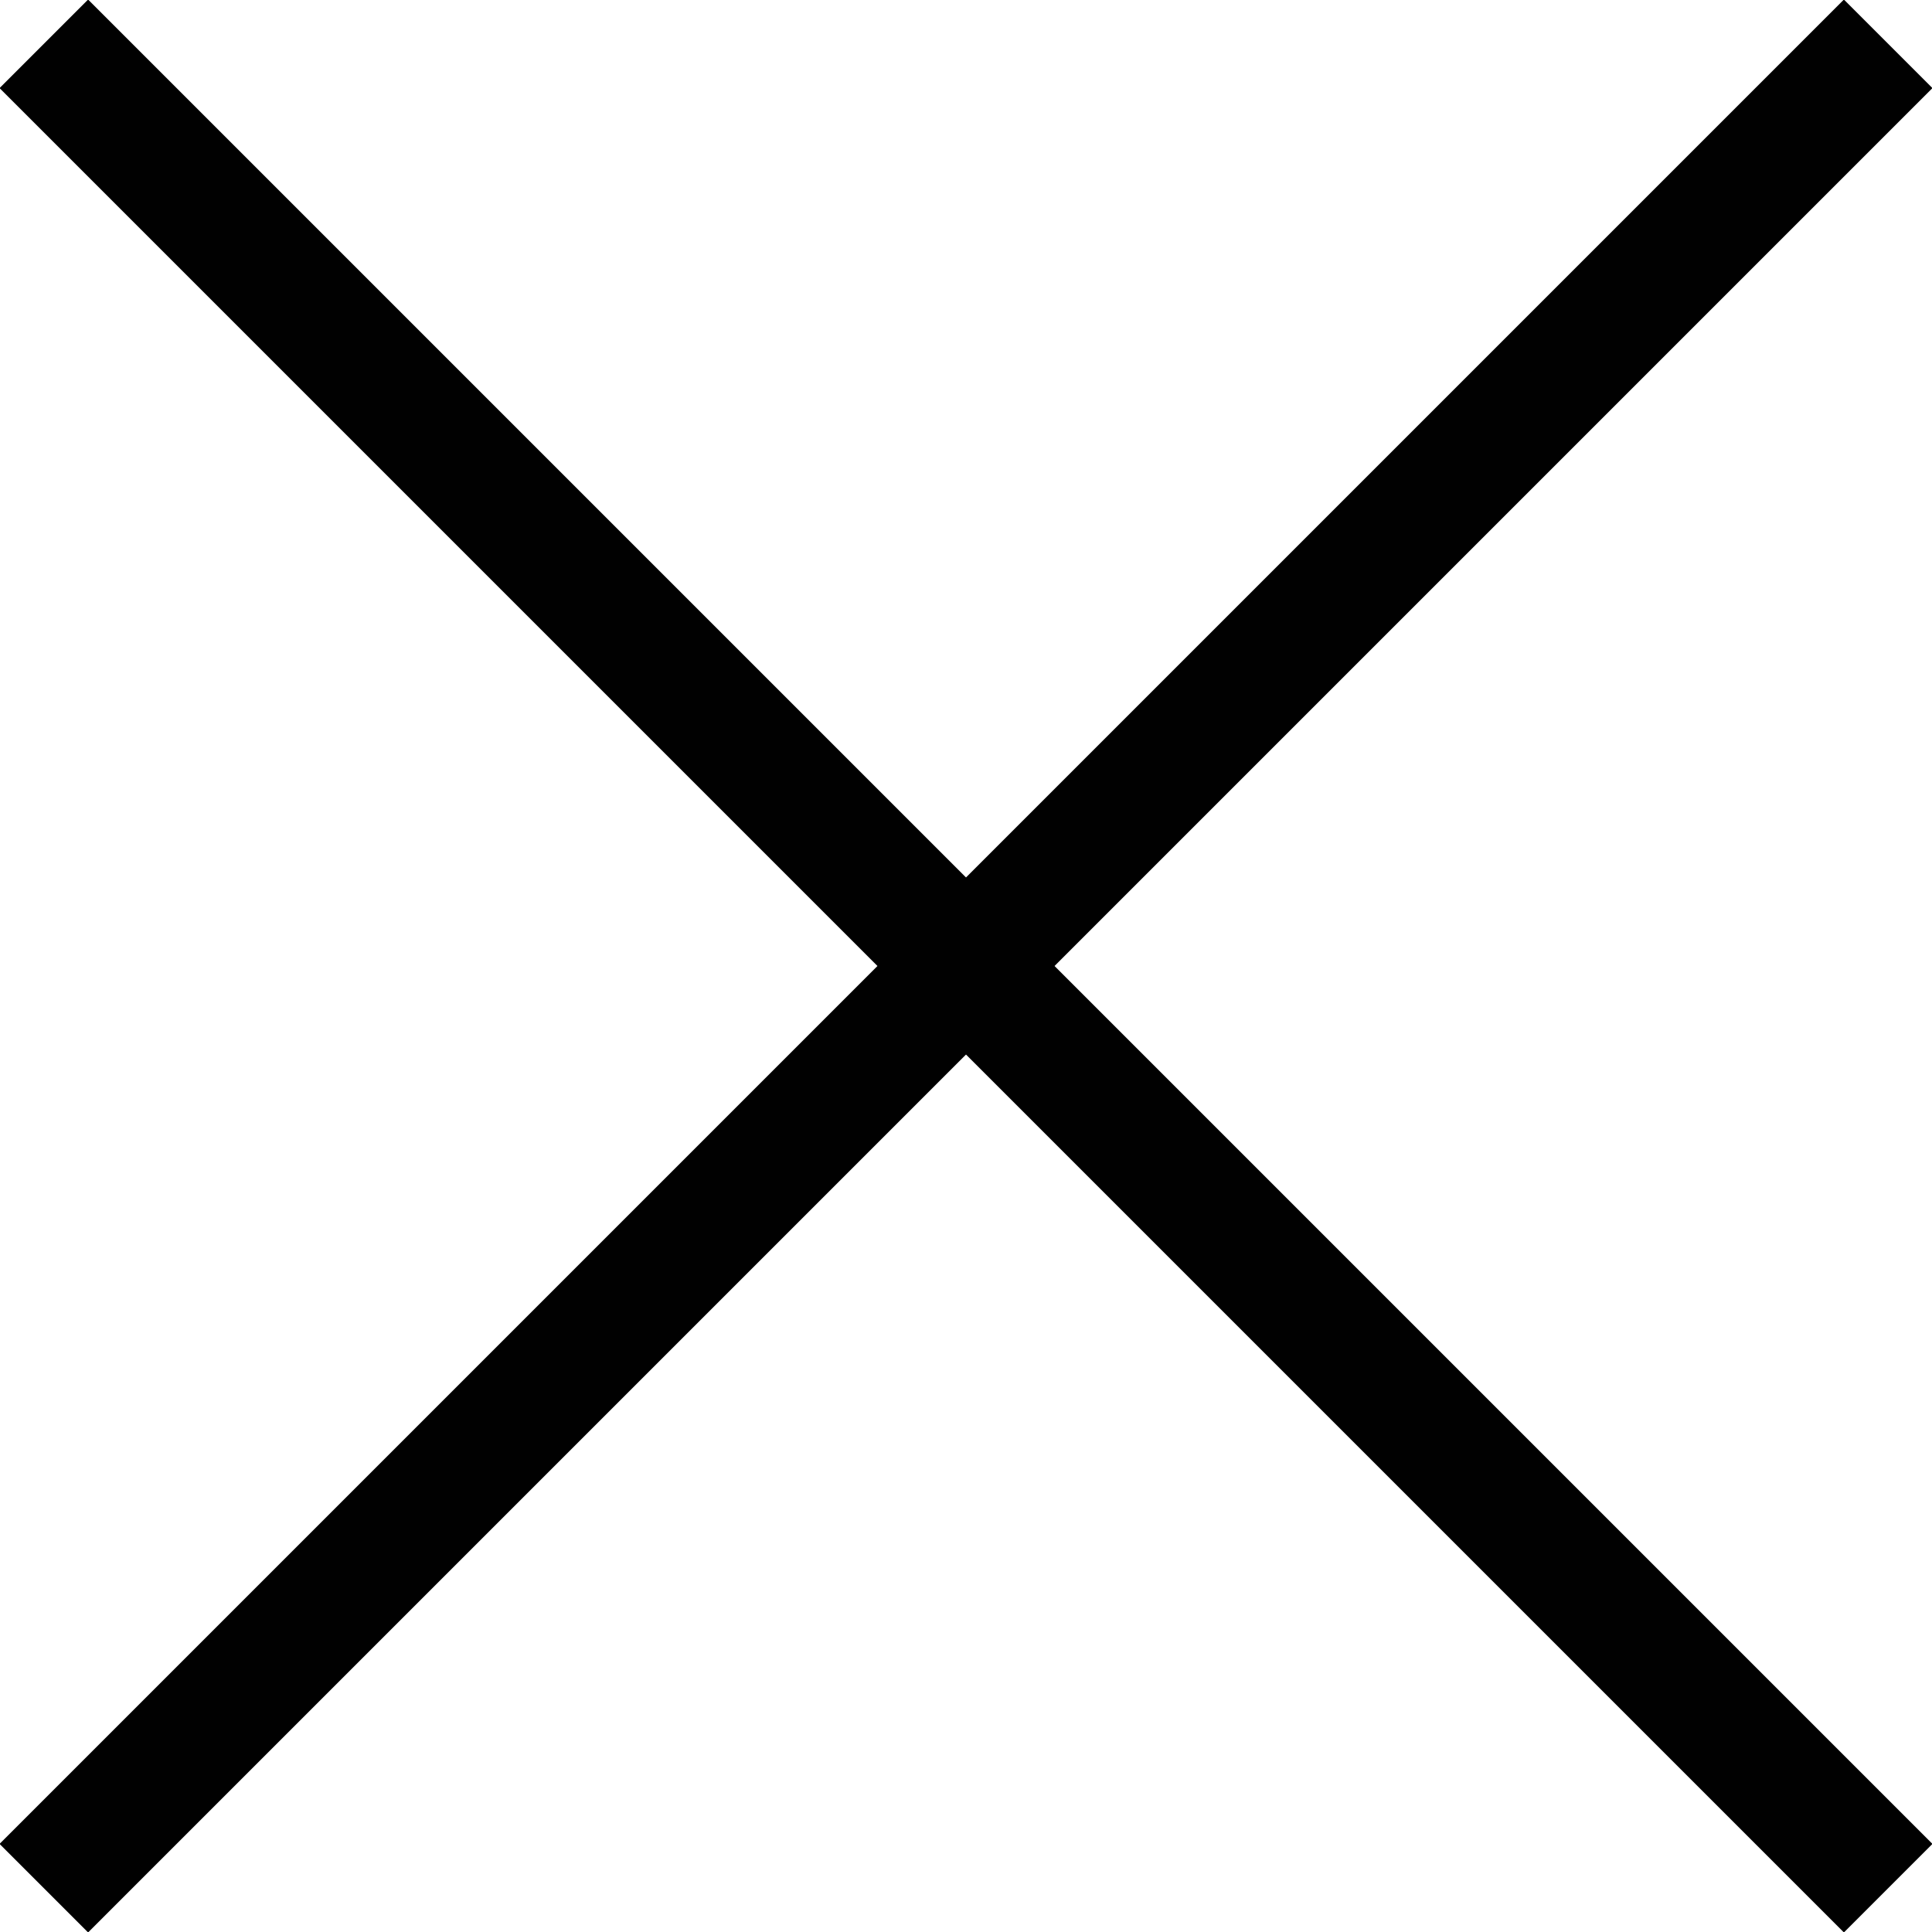 <?xml version="1.0" encoding="UTF-8"?>
<svg id="Layer_2" data-name="Layer 2" xmlns="http://www.w3.org/2000/svg" viewBox="0 0 15.43 15.43">
  <defs>
    <style>
      .cls-1 {
        fill: none;
        stroke: #010101;
        stroke-miterlimit: 10;
      }
    </style>
  </defs>
  <g id="Layer_1-2" data-name="Layer 1">
    <g>
      <line class="cls-1" x1="15.08" y1=".35" x2=".35" y2="15.08"/>
      <line class="cls-1" x1=".35" y1=".35" x2="15.08" y2="15.08"/>
    </g>
  </g>
</svg>